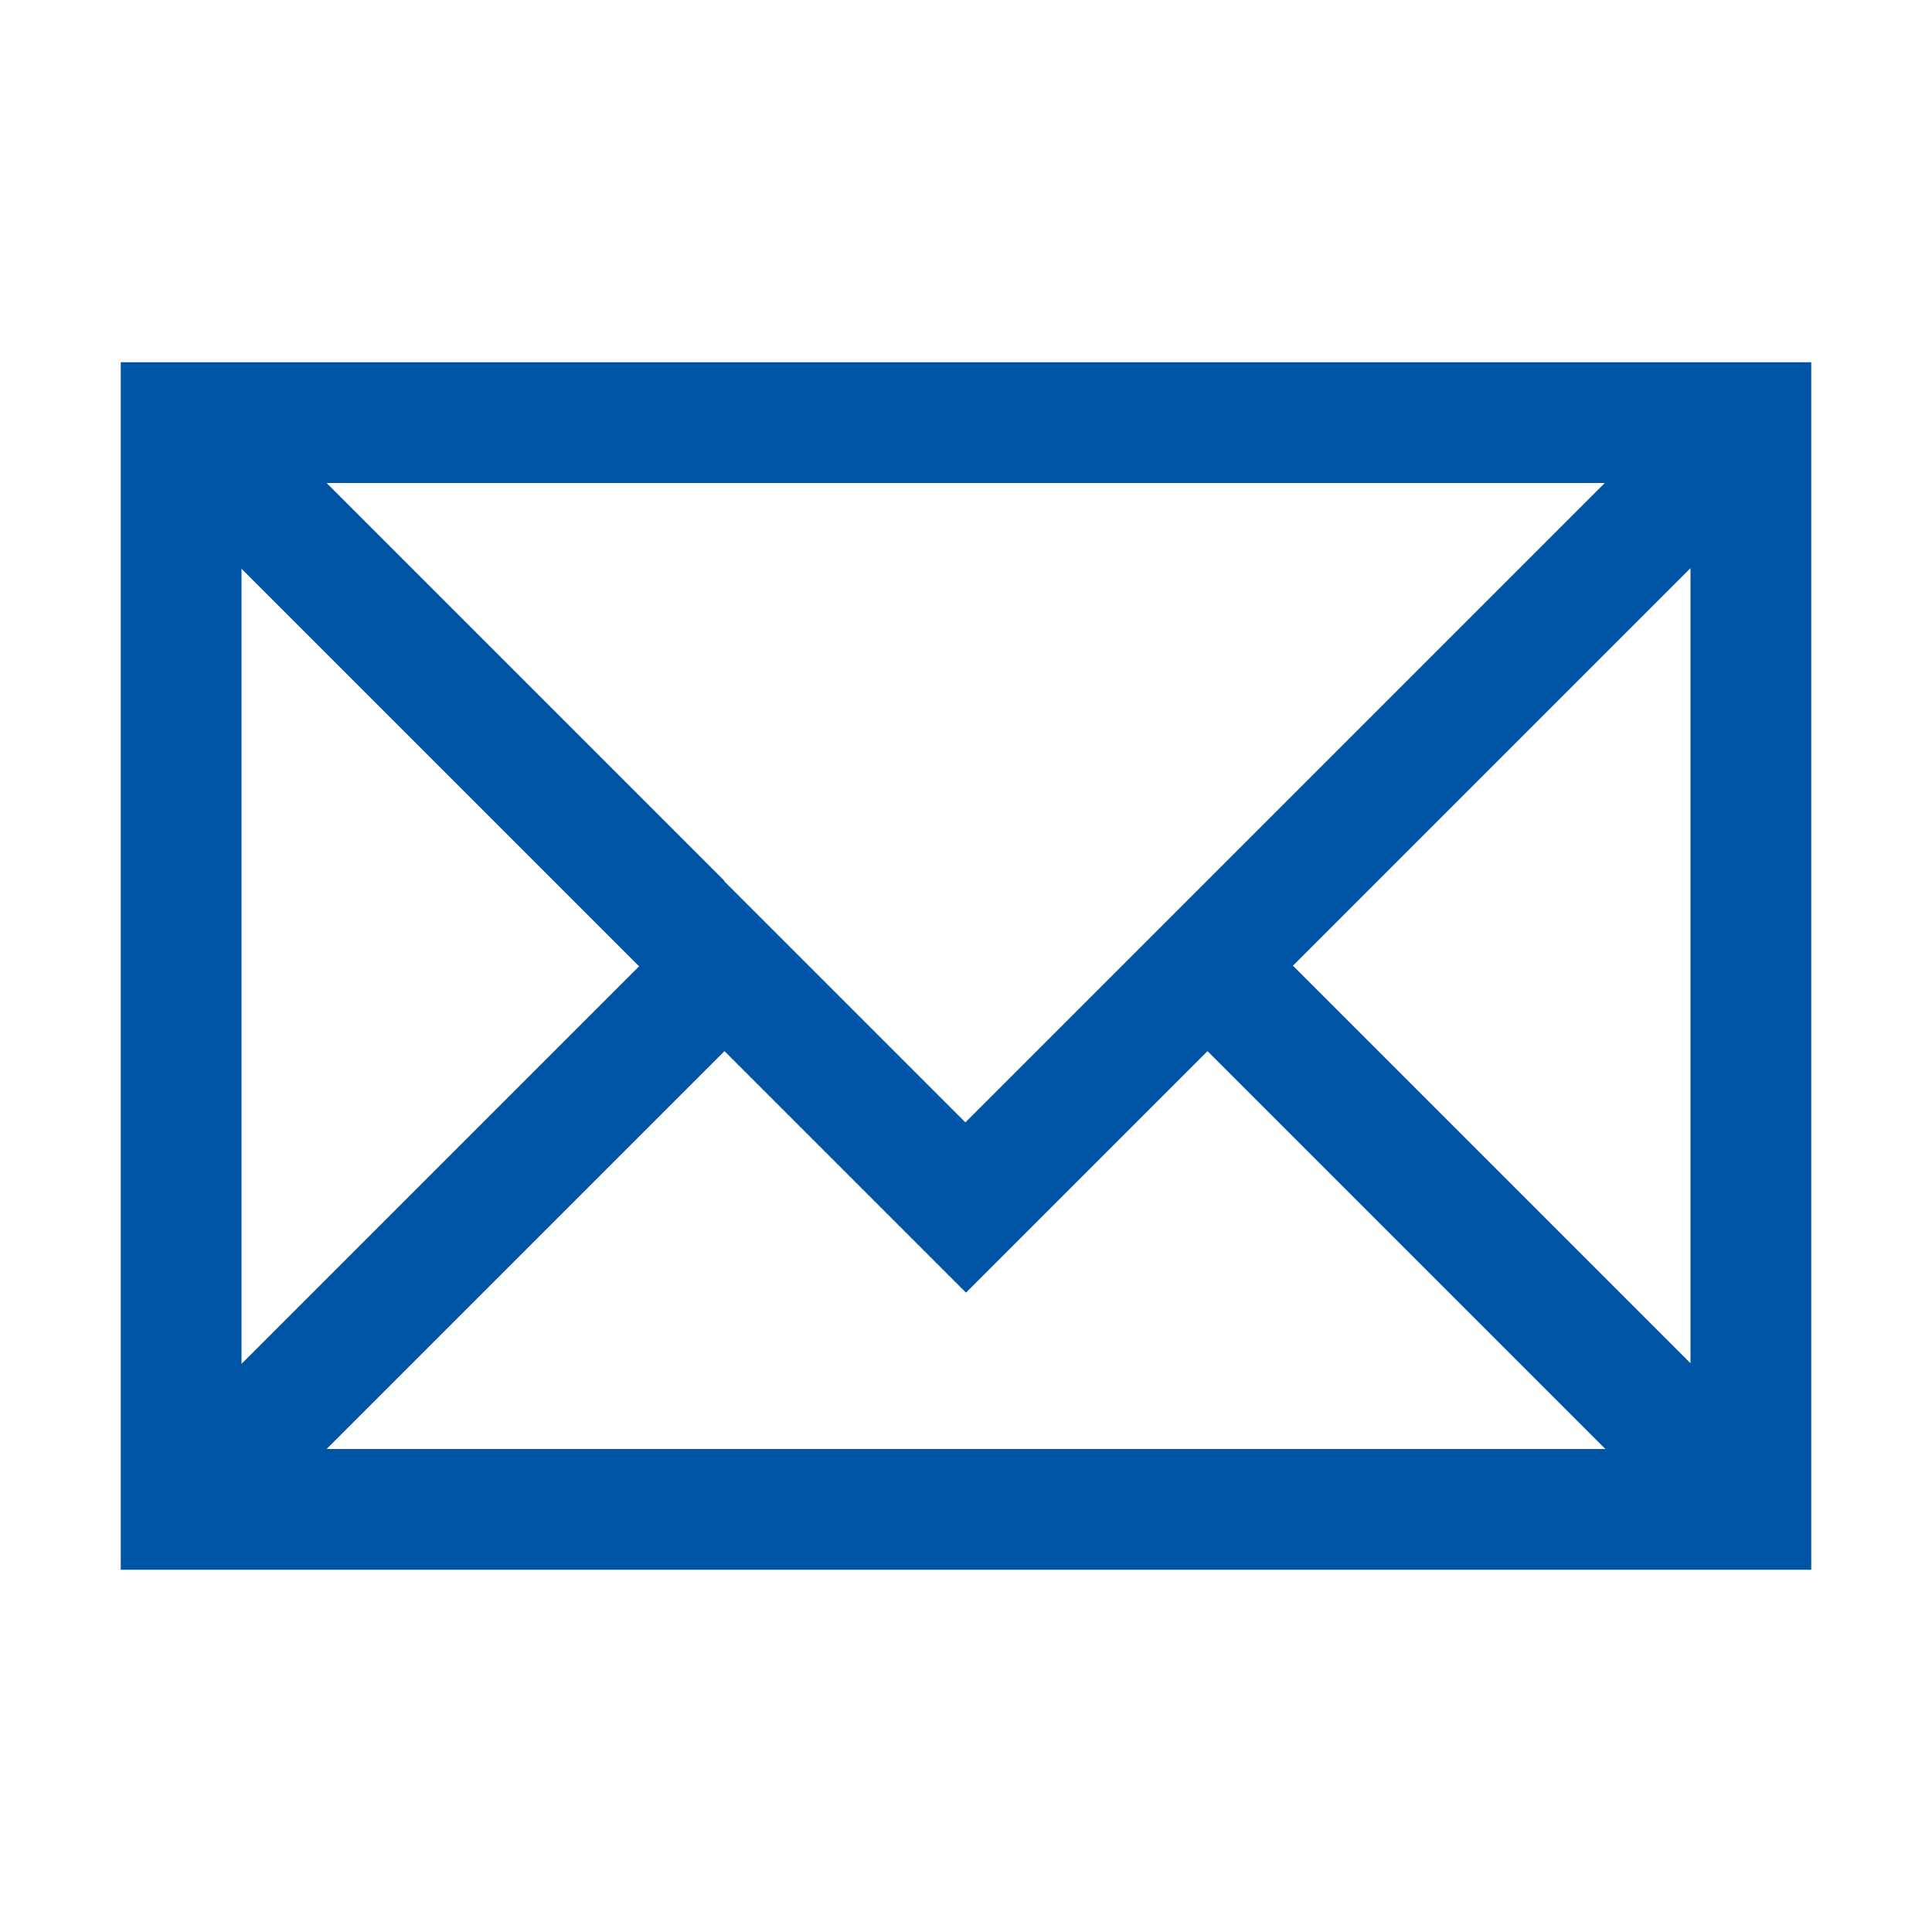 <svg width="152" height="152" viewBox="0 0 152 152" fill="none" xmlns="http://www.w3.org/2000/svg">
<g id="Mail - 32x32">
<path id="Icon" d="M9.5 28.5V123.5H142.5V28.5H9.5ZM57 69.302L25.698 38H126.255L94.953 69.302L88.255 76L75.953 88.302L63.65 76L56.953 69.302H57ZM50.303 76L19 107.302V44.745L50.303 76.047V76ZM57 82.698L76 101.698L95 82.698L126.302 114H25.698L57 82.698ZM101.698 76L133 44.697V107.255L101.698 75.953V76Z" fill="#0054A6"/>
</g>
</svg>
